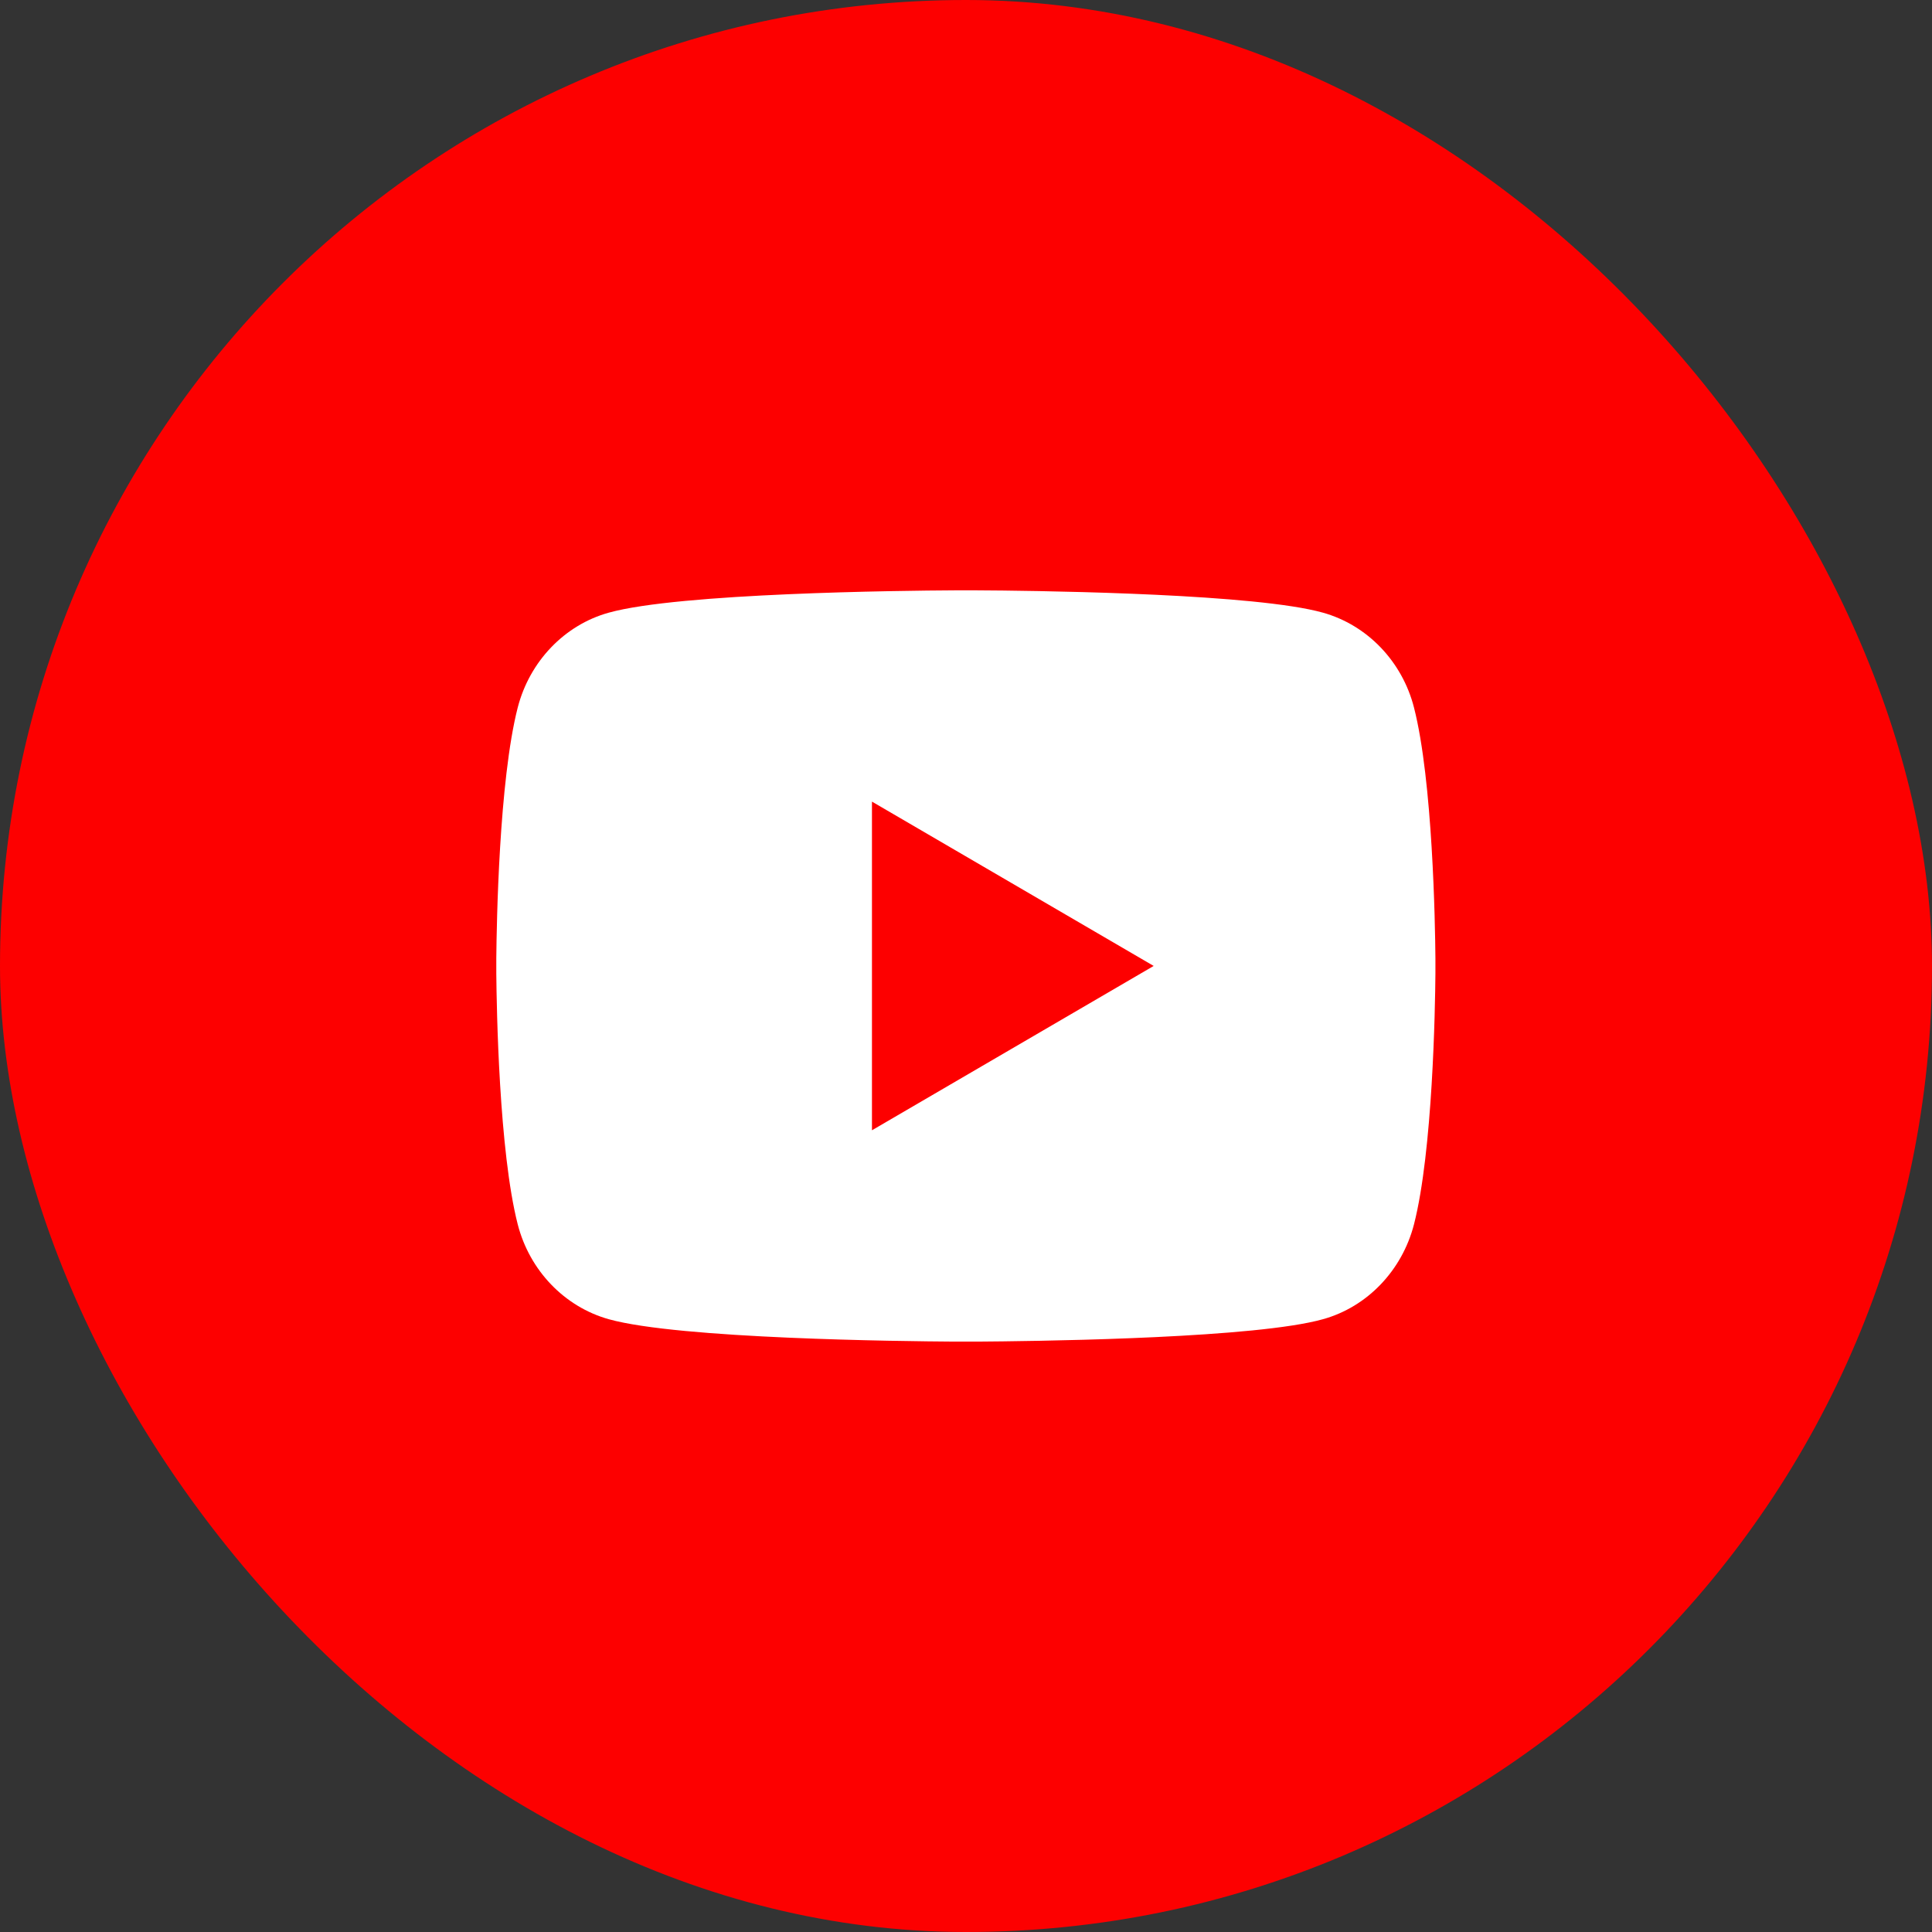 <svg width="34" height="34" viewBox="0 0 34 34" fill="none" xmlns="http://www.w3.org/2000/svg">
<rect x="0" y="0" width="34" height="34" fill="#333333" stroke="none"/>
<rect width="34" height="34" rx="17" fill="#FD0000"/>
<path d="M17.2 10.389C17.641 10.391 18.745 10.402 19.919 10.449L20.335 10.467C21.516 10.523 22.697 10.618 23.282 10.782C24.063 11.001 24.677 11.641 24.884 12.452C25.214 13.741 25.256 16.256 25.261 16.864L25.261 16.99V16.999C25.261 16.999 25.261 17.002 25.261 17.008L25.261 17.134C25.256 17.743 25.214 20.257 24.884 21.546C24.674 22.36 24.06 23 23.282 23.216C22.697 23.38 21.516 23.475 20.335 23.531L19.919 23.549C18.745 23.596 17.641 23.607 17.2 23.61L17.006 23.61H16.997C16.997 23.61 16.995 23.61 16.989 23.61L16.795 23.61C15.861 23.604 11.955 23.562 10.713 23.216C9.932 22.997 9.319 22.357 9.111 21.546C8.781 20.257 8.74 17.743 8.734 17.134V16.864C8.74 16.256 8.781 13.741 9.111 12.452C9.321 11.638 9.935 10.998 10.713 10.782C11.955 10.436 15.861 10.394 16.795 10.389H17.2ZM15.345 14.107V19.891L20.303 16.999L15.345 14.107Z" fill="white"/>
</svg>
